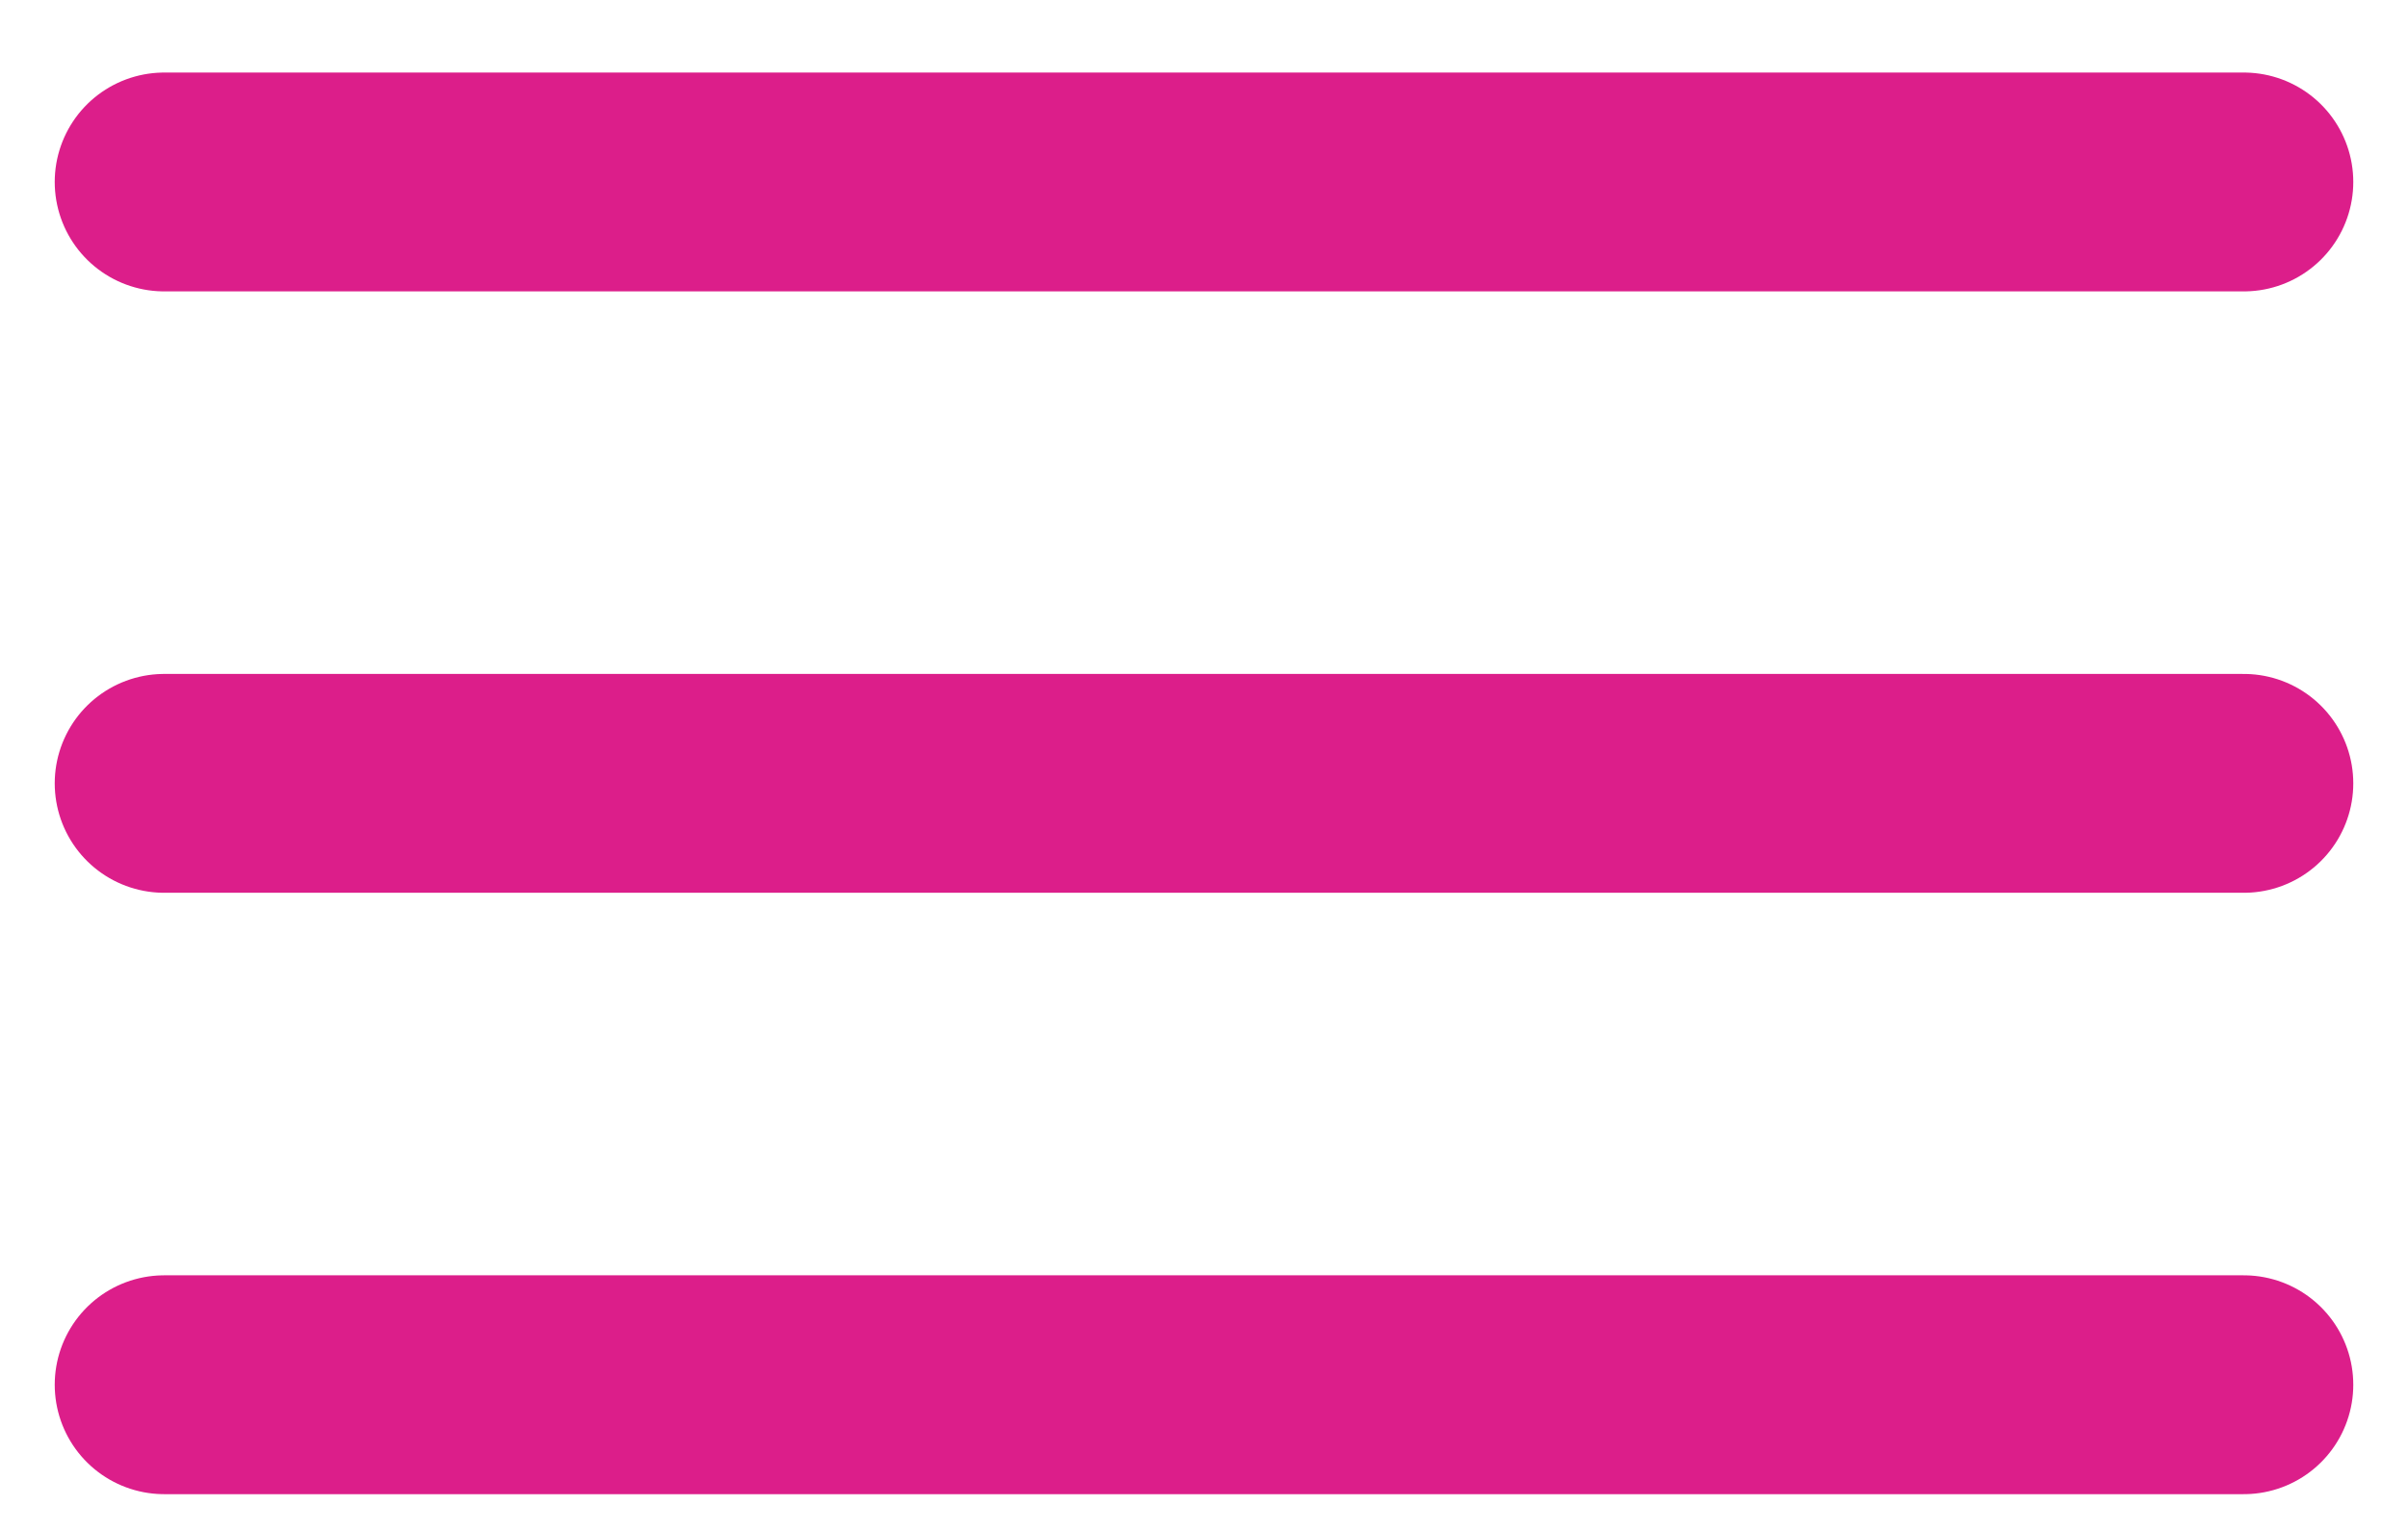 <svg width="22" height="14" viewBox="0 0 22 14" fill="none" xmlns="http://www.w3.org/2000/svg">
<path d="M1.5 1.663H20.5" stroke="#DC1E8A" stroke-width="2" stroke-linecap="round"/>
<path d="M1.5 7.159H20.5" stroke="#DC1E8A" stroke-width="2" stroke-linecap="round"/>
<path d="M1.5 12.655H20.5" stroke="#DC1E8A" stroke-width="2" stroke-linecap="round"/>
</svg>
